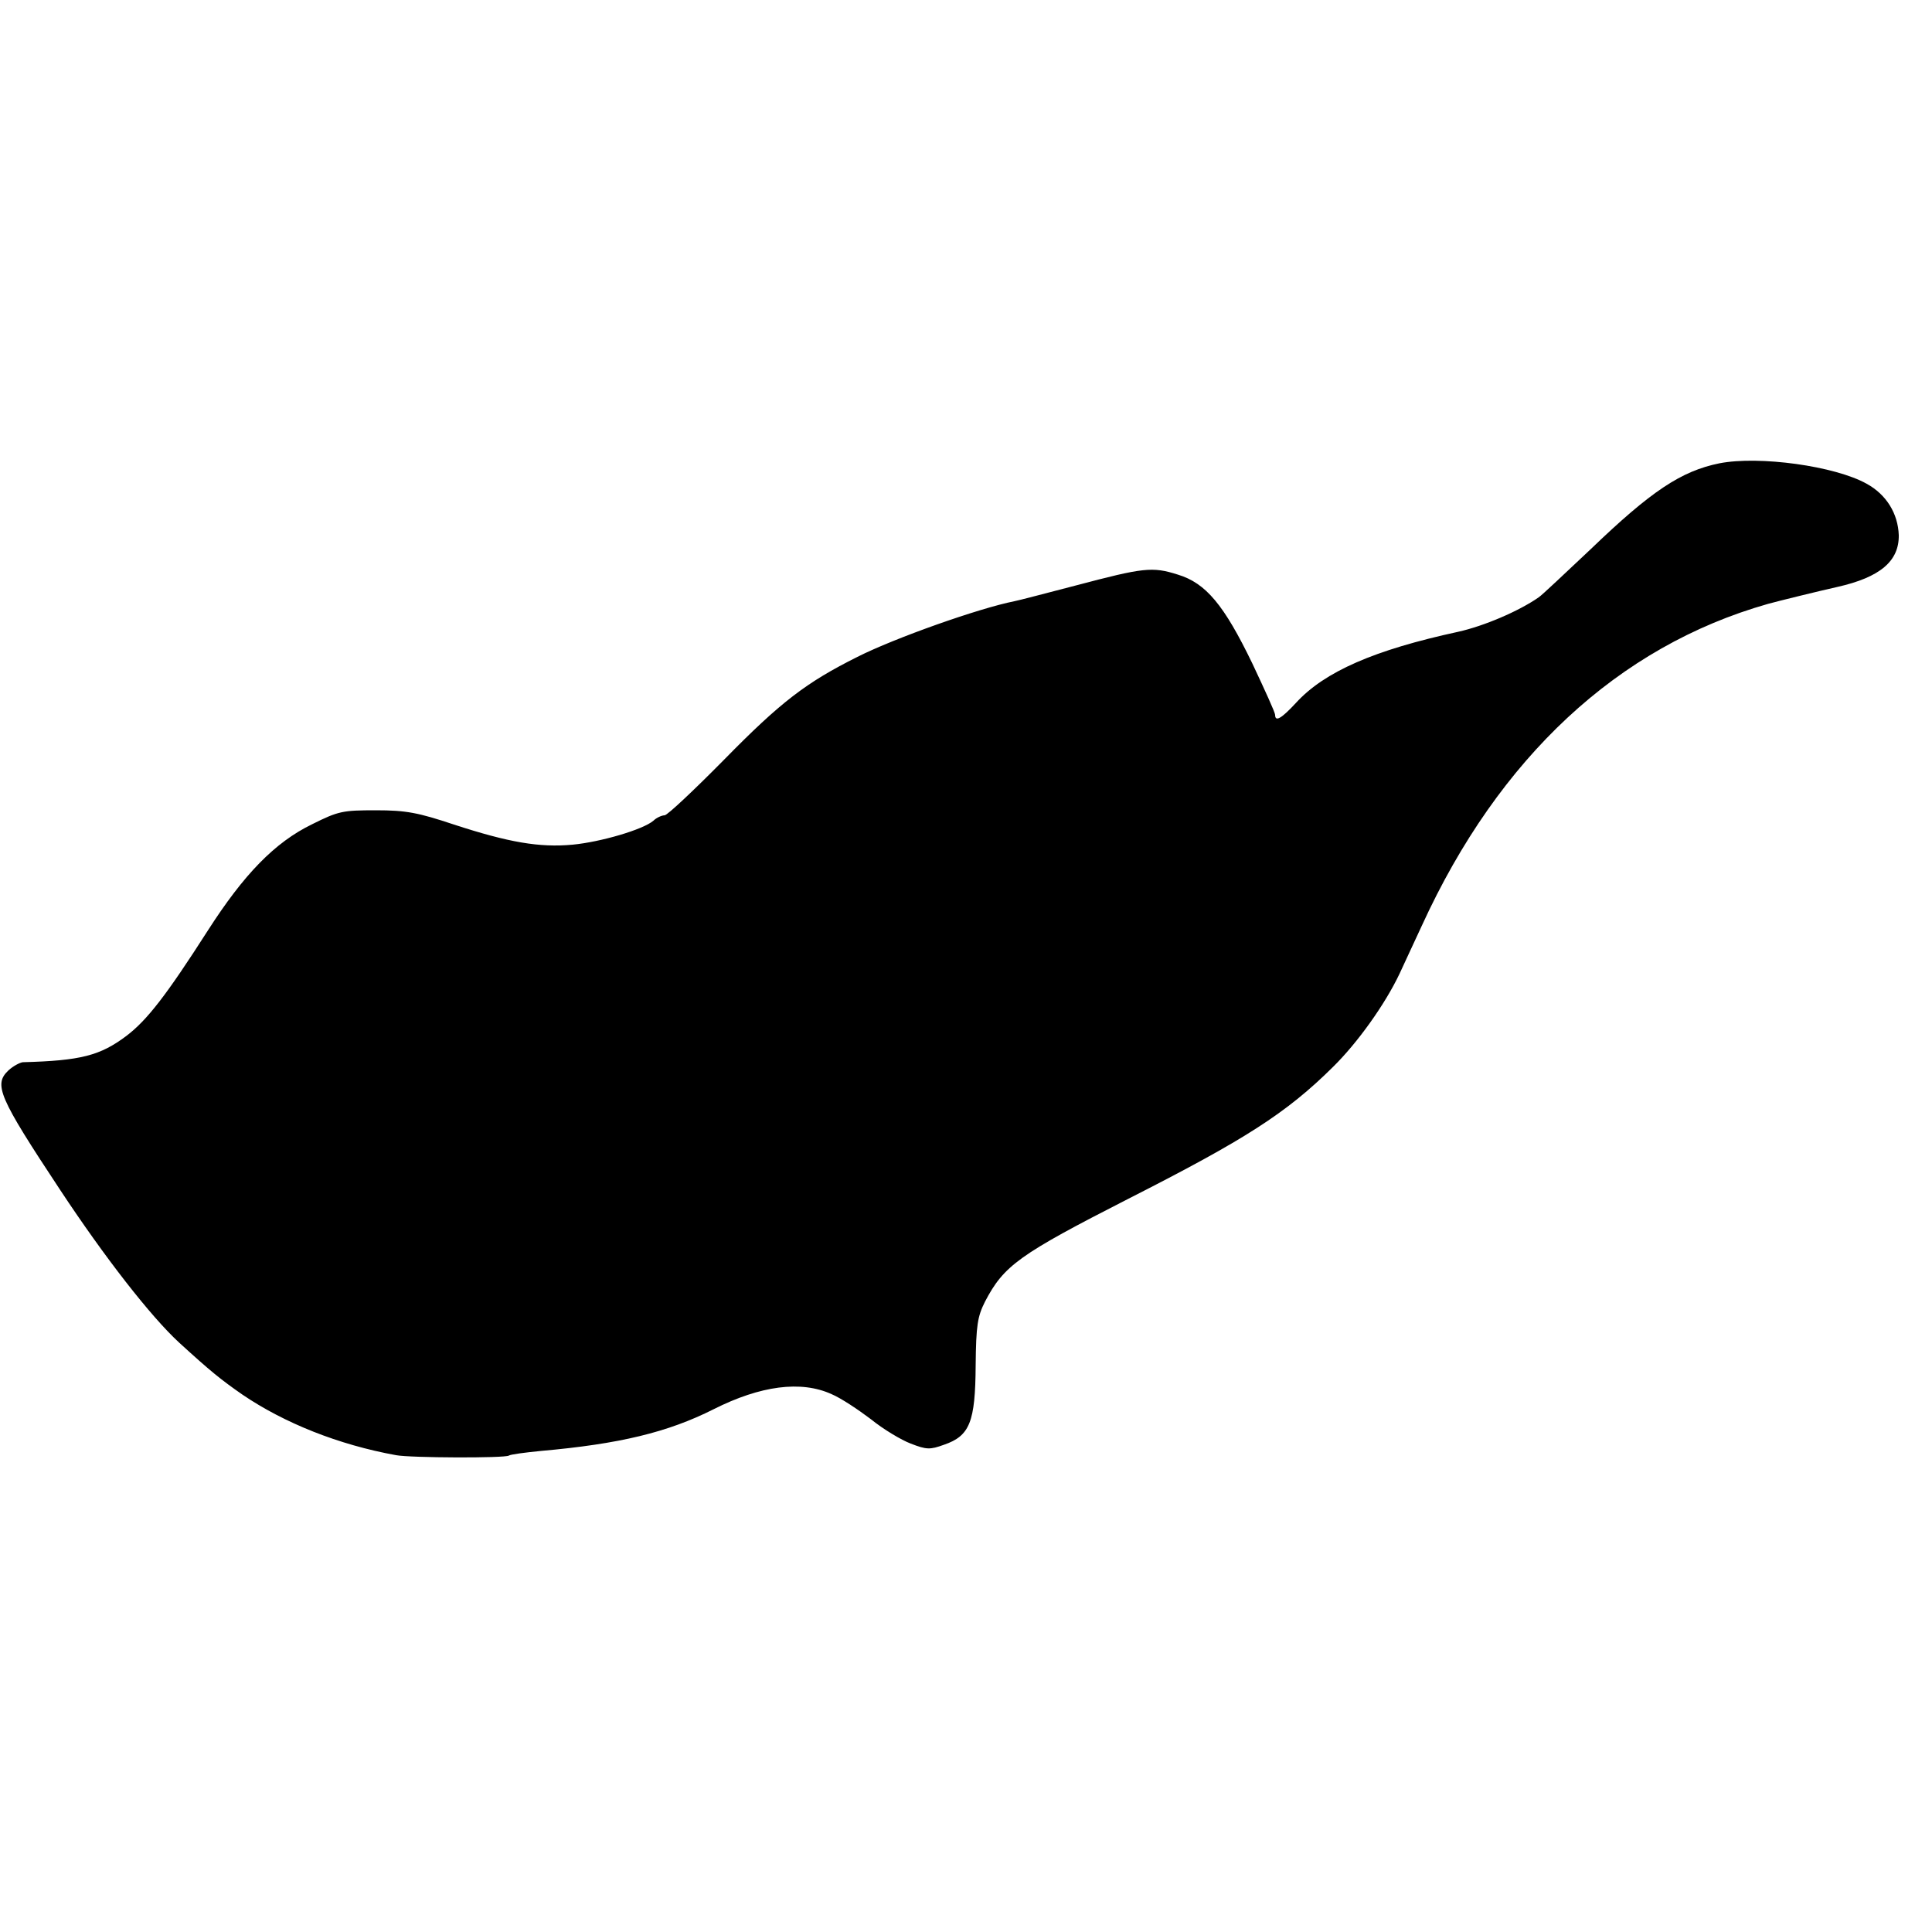 <?xml version="1.0" standalone="no"?>
<!DOCTYPE svg PUBLIC "-//W3C//DTD SVG 20010904//EN"
 "http://www.w3.org/TR/2001/REC-SVG-20010904/DTD/svg10.dtd">
<svg version="1.0" xmlns="http://www.w3.org/2000/svg"
 width="500pt" height="500pt" viewBox="0 0 500 500"
 preserveAspectRatio="xMidYMid meet">
<g transform="translate(0,500) scale(0.1,-0.1)"
fill="#000000" stroke="none">
<path d="M4450 3801 c-99 -20 -177 -72 -333 -222 -66 -62 -126 -119 -135 -125
-52 -36 -141 -74 -208 -89 -217 -47 -346 -103 -420 -184 -38 -41 -54 -50 -54
-31 0 6 -27 65 -59 133 -73 151 -120 208 -193 230 -66 21 -89 18 -263 -28 -77
-20 -149 -39 -160 -41 -91 -18 -309 -95 -406 -144 -132 -66 -198 -116 -345
-266 -78 -79 -147 -144 -154 -144 -7 0 -21 -6 -29 -14 -27 -23 -136 -55 -209
-62 -86 -8 -166 6 -307 52 -93 31 -124 37 -202 37 -86 0 -97 -2 -165 -36 -97
-47 -177 -130 -270 -275 -107 -167 -157 -232 -211 -273 -68 -51 -118 -64 -268
-68 -8 -1 -25 -10 -37 -21 -39 -37 -26 -68 134 -310 115 -174 234 -327 308
-395 81 -74 107 -95 163 -134 109 -74 249 -130 398 -157 37 -7 281 -8 292 -1
4 3 42 8 83 12 203 18 328 48 447 108 121 61 226 75 305 39 24 -10 69 -40 102
-65 32 -26 79 -54 103 -63 41 -16 50 -16 86 -3 67 23 81 59 82 205 1 105 5
127 24 165 49 94 88 122 372 267 301 153 408 221 529 341 63 62 134 161 172
241 9 19 35 76 58 125 199 435 508 722 895 832 25 7 135 34 180 44 111 25 160
67 159 134 -2 56 -32 105 -83 133 -82 46 -278 73 -381 53z"/>
</g>
</svg>
